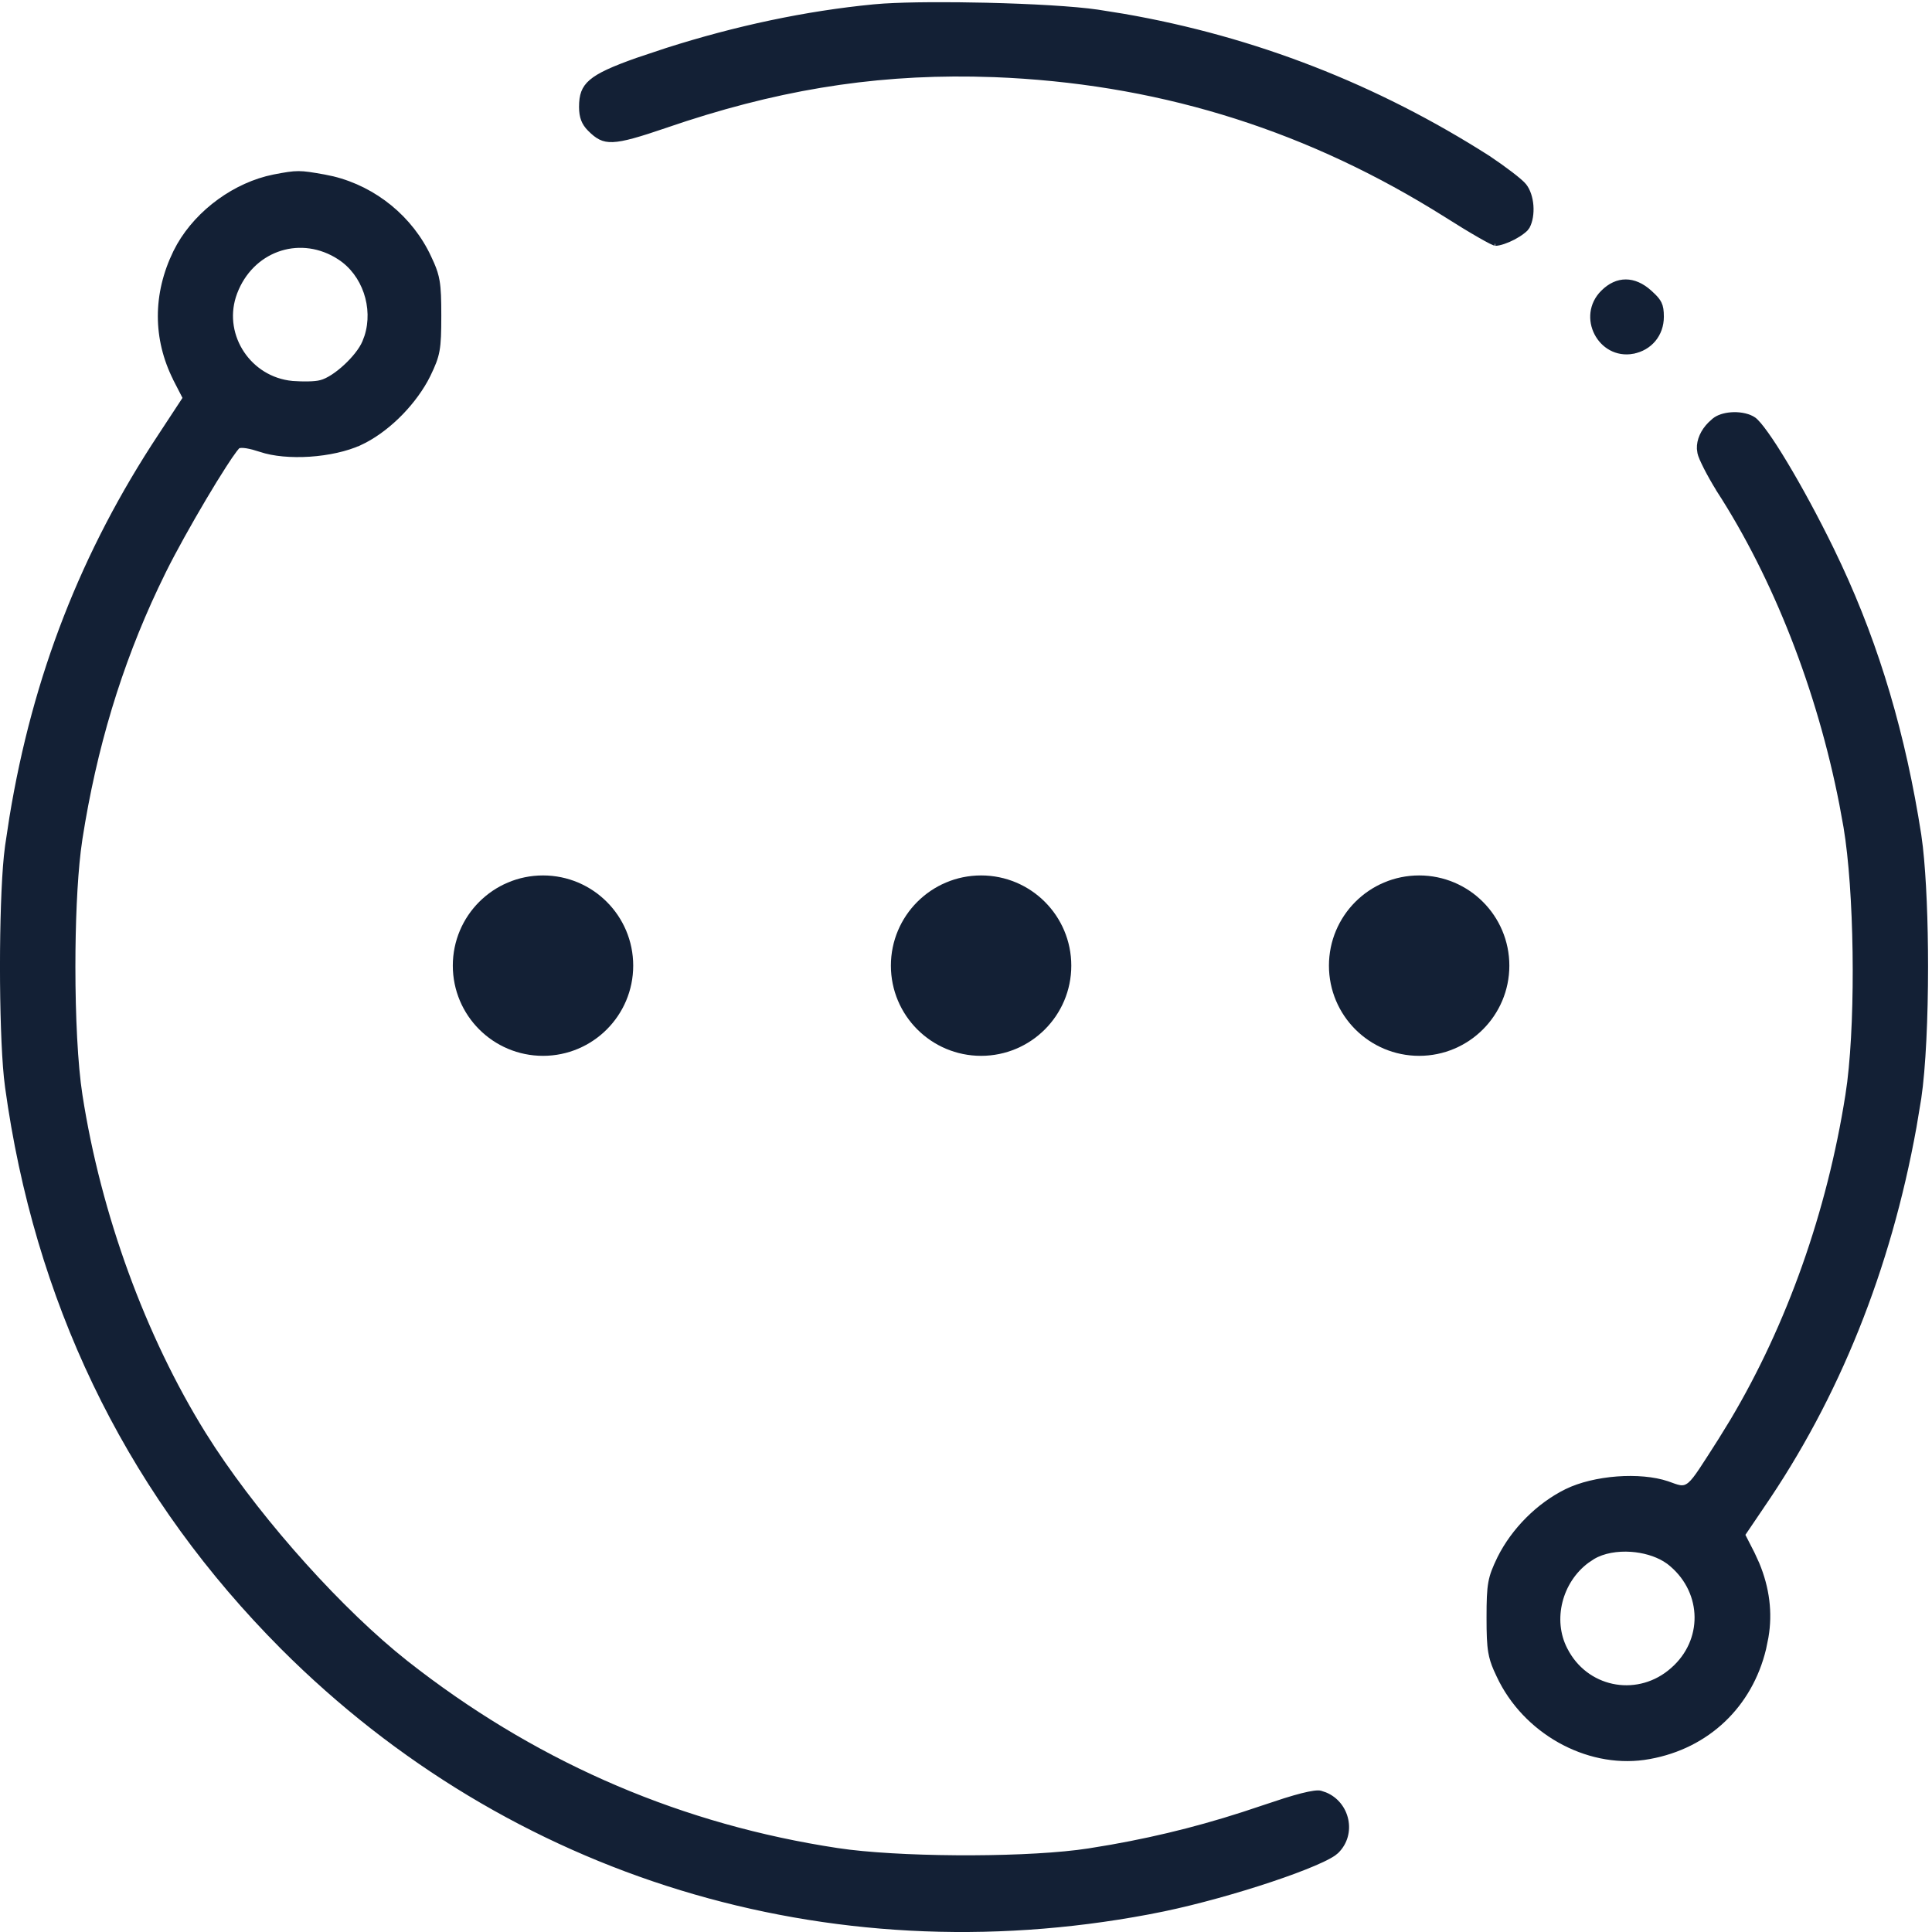 <svg width="64" height="64" viewBox="0 0 64 64" fill="none" xmlns="http://www.w3.org/2000/svg">
<g clip-path="url(#clip0_3386_138)">
<path d="M49.531 8.077C49.602 8.077 49.698 8.056 49.808 8.019C49.916 7.983 50.033 7.933 50.145 7.874C50.256 7.815 50.36 7.749 50.443 7.684C50.486 7.651 50.522 7.621 50.55 7.592L50.61 7.512C50.709 7.327 50.749 7.068 50.73 6.811C50.71 6.554 50.631 6.309 50.504 6.147C50.441 6.067 50.276 5.925 50.055 5.756C49.836 5.588 49.57 5.398 49.309 5.224C45.59 2.85 41.553 1.277 37.228 0.524L36.359 0.385C35.595 0.273 34.139 0.191 32.674 0.157C31.392 0.127 30.107 0.132 29.277 0.184L28.95 0.21C26.692 0.428 24.375 0.923 22.084 1.654L21.104 1.981C20.308 2.263 19.846 2.469 19.58 2.697C19.449 2.809 19.367 2.926 19.317 3.059C19.267 3.194 19.248 3.351 19.248 3.544C19.248 3.713 19.27 3.848 19.314 3.965C19.359 4.081 19.427 4.183 19.528 4.284C19.658 4.414 19.768 4.505 19.886 4.563C20.002 4.621 20.13 4.647 20.301 4.64C20.648 4.627 21.157 4.476 22.06 4.169V4.168C25.617 2.947 28.78 2.419 32.238 2.471L32.935 2.489C38.201 2.695 42.987 4.137 47.472 6.869L47.904 7.136L47.905 7.137C48.317 7.399 48.707 7.636 49.006 7.807C49.155 7.893 49.282 7.962 49.376 8.01C49.423 8.033 49.461 8.051 49.49 8.062C49.505 8.068 49.516 8.072 49.524 8.074C49.534 8.077 49.535 8.077 49.531 8.077Z" fill="#132035" stroke="#132035" stroke-width="0.133"/>
<path d="M9.366 54.584C16.93 62.148 27.431 65.349 38.038 63.353L38.543 63.253C39.652 63.022 40.987 62.649 42.098 62.277C42.653 62.092 43.151 61.907 43.536 61.742C43.729 61.66 43.893 61.583 44.02 61.513C44.085 61.477 44.14 61.445 44.184 61.415L44.283 61.335L44.284 61.334C44.881 60.748 44.651 59.744 43.898 59.436L43.741 59.384C43.7 59.374 43.631 59.373 43.525 59.387C43.422 59.401 43.289 59.428 43.127 59.469C42.965 59.51 42.775 59.565 42.555 59.634L41.803 59.882C40.104 60.463 38.52 60.871 36.809 61.174L36.066 61.297C34.173 61.591 30.325 61.598 28.146 61.34L27.733 61.284C22.624 60.508 17.985 58.532 13.851 55.38L13.452 55.071C11.313 53.379 8.736 50.51 7.07 47.99L6.75 47.491C4.758 44.283 3.279 40.238 2.665 36.279C2.508 35.274 2.431 33.648 2.431 32.026C2.431 30.608 2.49 29.188 2.61 28.186L2.665 27.783C3.135 24.777 3.957 22.046 5.184 19.445L5.434 18.927C5.766 18.256 6.286 17.326 6.766 16.516C7.006 16.11 7.237 15.735 7.43 15.436C7.573 15.213 7.697 15.03 7.789 14.91L7.869 14.812L7.872 14.809C7.891 14.79 7.916 14.782 7.935 14.777C7.955 14.773 7.978 14.771 8.001 14.771C8.048 14.77 8.106 14.775 8.17 14.785C8.235 14.796 8.308 14.812 8.386 14.832L8.628 14.905C9.06 15.052 9.657 15.102 10.263 15.062C10.868 15.021 11.476 14.891 11.929 14.683V14.684C12.77 14.292 13.615 13.475 14.104 12.602L14.196 12.426C14.358 12.09 14.446 11.879 14.494 11.613C14.543 11.345 14.552 11.02 14.552 10.456C14.552 9.912 14.543 9.583 14.497 9.313C14.463 9.112 14.408 8.942 14.32 8.739L14.221 8.523V8.522C13.62 7.228 12.423 6.247 11.026 5.906L10.744 5.847C10.324 5.772 10.102 5.735 9.888 5.735C9.673 5.735 9.463 5.771 9.068 5.847H9.069C7.799 6.101 6.57 6.995 5.925 8.12L5.804 8.348C5.125 9.742 5.126 11.22 5.804 12.563L5.803 12.565L6.104 13.15L6.121 13.186L6.1 13.218L5.312 14.418C2.751 18.289 1.144 22.411 0.377 27.085L0.234 28.027V28.028L0.195 28.357C0.11 29.206 0.066 30.61 0.066 32.019C0.066 33.427 0.11 34.832 0.195 35.681L0.234 36.009V36.01C1.201 43.044 4.124 49.128 8.898 54.105L9.366 54.584ZM9.941 12.699L9.677 12.686L9.675 12.685C8.265 12.547 7.337 11.142 7.75 9.822L7.794 9.695C8.329 8.29 9.856 7.736 11.121 8.463L11.242 8.538C12.065 9.071 12.444 10.189 12.138 11.144L12.067 11.332C11.962 11.582 11.717 11.884 11.445 12.135C11.175 12.385 10.864 12.598 10.622 12.658H10.621C10.524 12.685 10.371 12.698 10.206 12.701C10.121 12.703 10.031 12.702 9.941 12.699Z" fill="#132035" stroke="#132035" stroke-width="0.133"/>
<path d="M53.09 9.678C52.284 10.484 52.998 11.853 54.093 11.654V11.653C54.661 11.546 55.051 11.086 55.051 10.493C55.051 10.291 55.033 10.162 54.978 10.049C54.937 9.964 54.873 9.883 54.773 9.786L54.661 9.681L54.66 9.68C54.394 9.438 54.119 9.323 53.855 9.323C53.592 9.323 53.33 9.438 53.09 9.678Z" fill="#132035" stroke="#132035" stroke-width="0.133"/>
<path d="M49.642 55.515C50.502 57.355 52.543 58.5 54.459 58.234L54.645 58.204C56.563 57.857 57.983 56.503 58.438 54.617L58.516 54.233C58.655 53.426 58.551 52.609 58.217 51.805L58.06 51.462L57.76 50.875L57.742 50.84L57.764 50.806L58.364 49.92V49.919C60.866 46.283 62.569 42.043 63.42 37.333L63.578 36.383C63.727 35.382 63.803 33.702 63.803 32.019C63.803 30.546 63.745 29.076 63.631 28.06L63.578 27.654C63.063 24.355 62.209 21.463 60.943 18.741L60.685 18.198C60.173 17.149 59.623 16.139 59.152 15.355C58.917 14.963 58.702 14.628 58.52 14.374C58.338 14.118 58.196 13.951 58.106 13.886C57.941 13.772 57.684 13.714 57.426 13.72C57.199 13.726 56.983 13.779 56.834 13.876L56.774 13.92L56.773 13.921L56.643 14.039C56.398 14.284 56.267 14.582 56.278 14.865L56.297 15.005V15.005C56.305 15.045 56.327 15.111 56.364 15.197C56.401 15.282 56.45 15.384 56.507 15.497C56.621 15.721 56.771 15.986 56.926 16.234L56.925 16.235C58.804 19.137 60.255 22.841 60.996 26.635L61.135 27.395C61.487 29.499 61.543 33.516 61.259 35.839L61.197 36.279C60.587 40.154 59.26 43.898 57.383 47.056L57 47.679V47.68C56.716 48.123 56.511 48.45 56.352 48.686C56.195 48.921 56.08 49.073 55.975 49.162C55.921 49.207 55.868 49.238 55.812 49.255C55.755 49.271 55.697 49.272 55.64 49.262C55.583 49.253 55.523 49.234 55.458 49.212C55.425 49.2 55.39 49.188 55.353 49.174L55.235 49.132C54.784 48.98 54.178 48.93 53.566 48.976C52.955 49.023 52.345 49.165 51.886 49.391C50.962 49.847 50.136 50.673 49.667 51.61C49.505 51.946 49.417 52.159 49.369 52.424C49.32 52.693 49.31 53.018 49.31 53.582C49.31 54.126 49.32 54.455 49.366 54.725C49.4 54.926 49.454 55.096 49.542 55.298L49.642 55.515ZM55.4 55.306C54.303 56.278 52.65 56.007 51.927 54.76L51.859 54.636C51.352 53.657 51.684 52.376 52.585 51.712L52.773 51.587C53.113 51.384 53.578 51.309 54.033 51.34C54.432 51.368 54.832 51.479 55.144 51.668L55.272 51.753L55.273 51.754C56.418 52.638 56.515 54.225 55.502 55.212L55.4 55.306Z" fill="#132035" stroke="#132035" stroke-width="0.133"/>
<circle cx="17.988" cy="31.988" r="2.561" fill="#132035" stroke="#132035" stroke-width="0.854"/>
<circle cx="32.5" cy="31.988" r="2.561" fill="#132035" stroke="#132035" stroke-width="0.854"/>
<circle cx="47.011" cy="31.988" r="2.561" fill="#132035" stroke="#132035" stroke-width="0.854"/>
</g>
<defs>
<clipPath id="clip0_3386_138">
<rect width="64" height="64" fill="white"/>
</clipPath>
</defs>
</svg>
